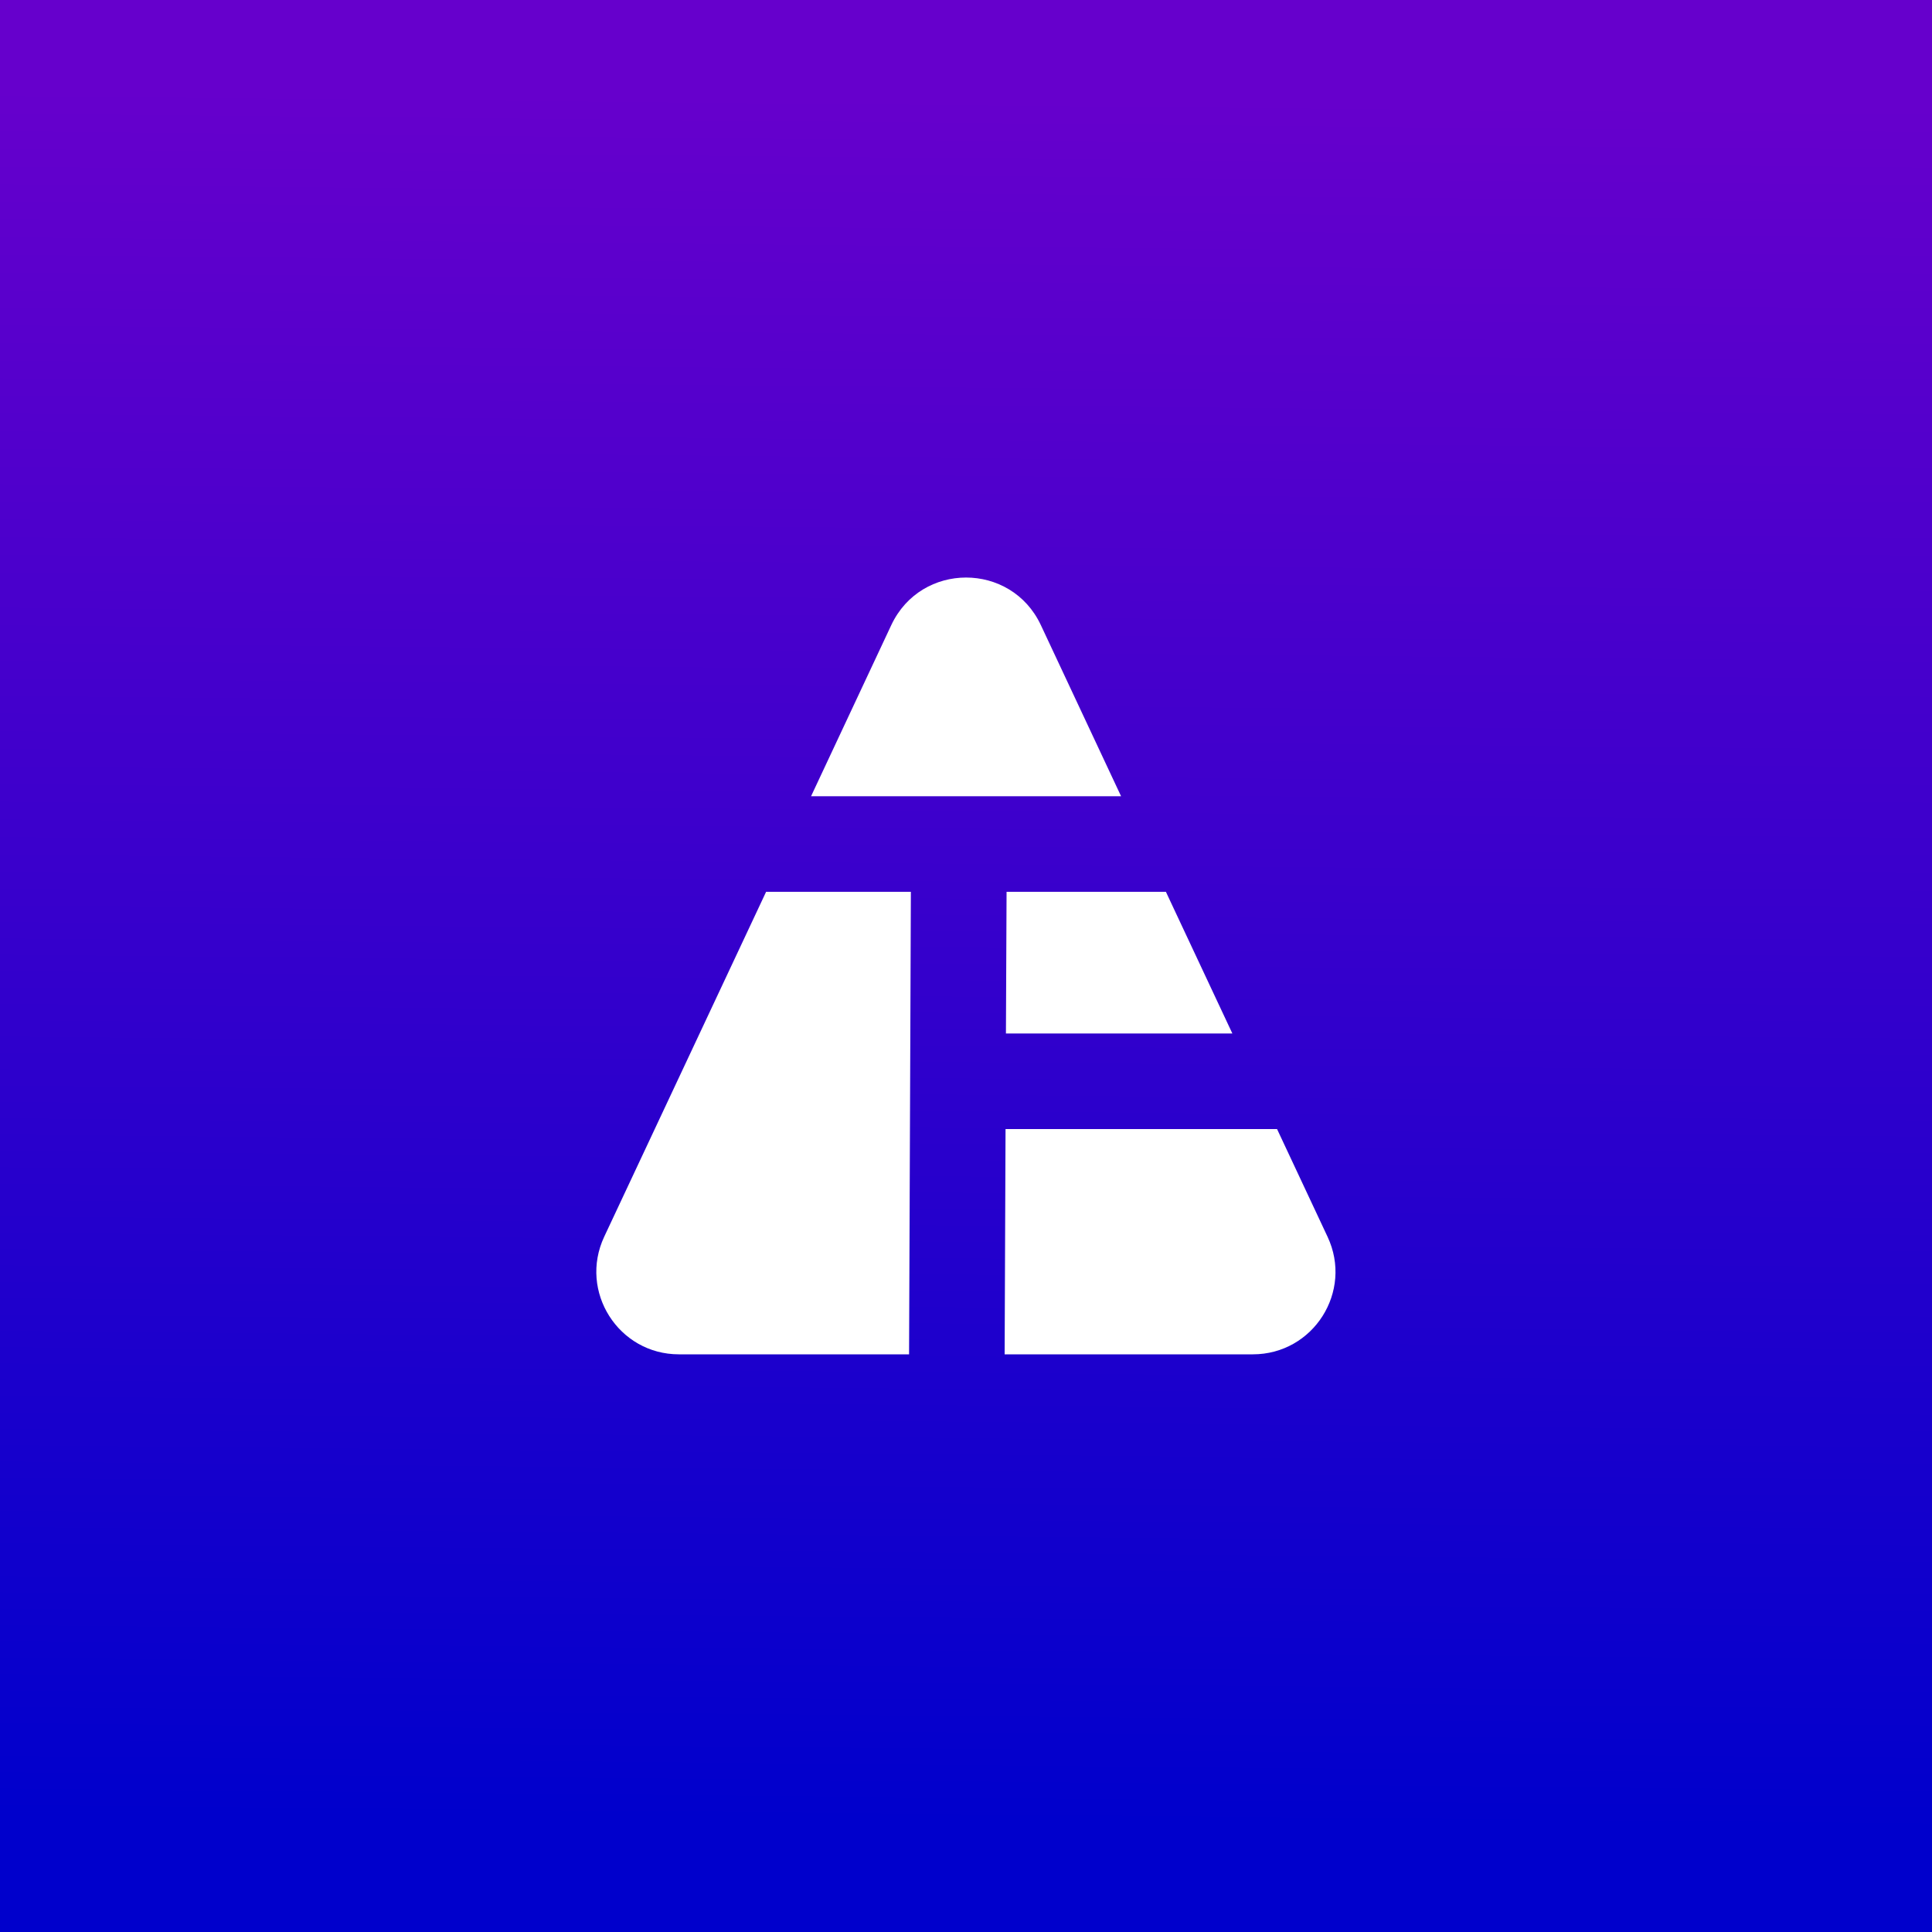 <?xml version="1.0" encoding="UTF-8"?>
<svg id="Calque_1" xmlns="http://www.w3.org/2000/svg" xmlns:xlink="http://www.w3.org/1999/xlink" viewBox="0 0 150 150">
  <rect x="0" y="0" width="150" height="150" fill="#808080" stroke="none"/>
  <defs>
    <style>
      .cls-1 {
        fill: url(#Dégradé_sans_nom_6);
      }

      .cls-2 {
        fill: #fff;
      }
    </style>
    <linearGradient id="Dégradé_sans_nom_6" data-name="Dégradé sans nom 6" x1="74.36" y1="141.48" x2="75.65" y2="7.5" gradientUnits="userSpaceOnUse">
      <stop offset="0" stop-color="#00c"/>
      <stop offset=".54" stop-color="#3900cc"/>
      <stop offset="1" stop-color="#60c"/>
    </linearGradient>
  </defs>
  <rect class="cls-1" width="150" height="150"/>
  <g>
    <path class="cls-2" d="M99.16,87.66h-21.09l-.07,17.49h19.27c4.7,0,7.8-4.88,5.8-9.13l-3.92-8.36Z"/>
    <path class="cls-2" d="M70.72,69.24h-11.24l-12.57,26.78c-1.99,4.25,1.11,9.13,5.8,9.13h17.87l.14-35.91Z"/>
    <path class="cls-2" d="M87.04,61.82l-6.23-13.29c-2.31-4.92-9.3-4.92-11.61,0l-6.23,13.29h24.08Z"/>
    <polygon class="cls-2" points="90.52 69.24 78.15 69.24 78.1 80.24 95.68 80.24 90.52 69.24"/>
  </g>
</svg>